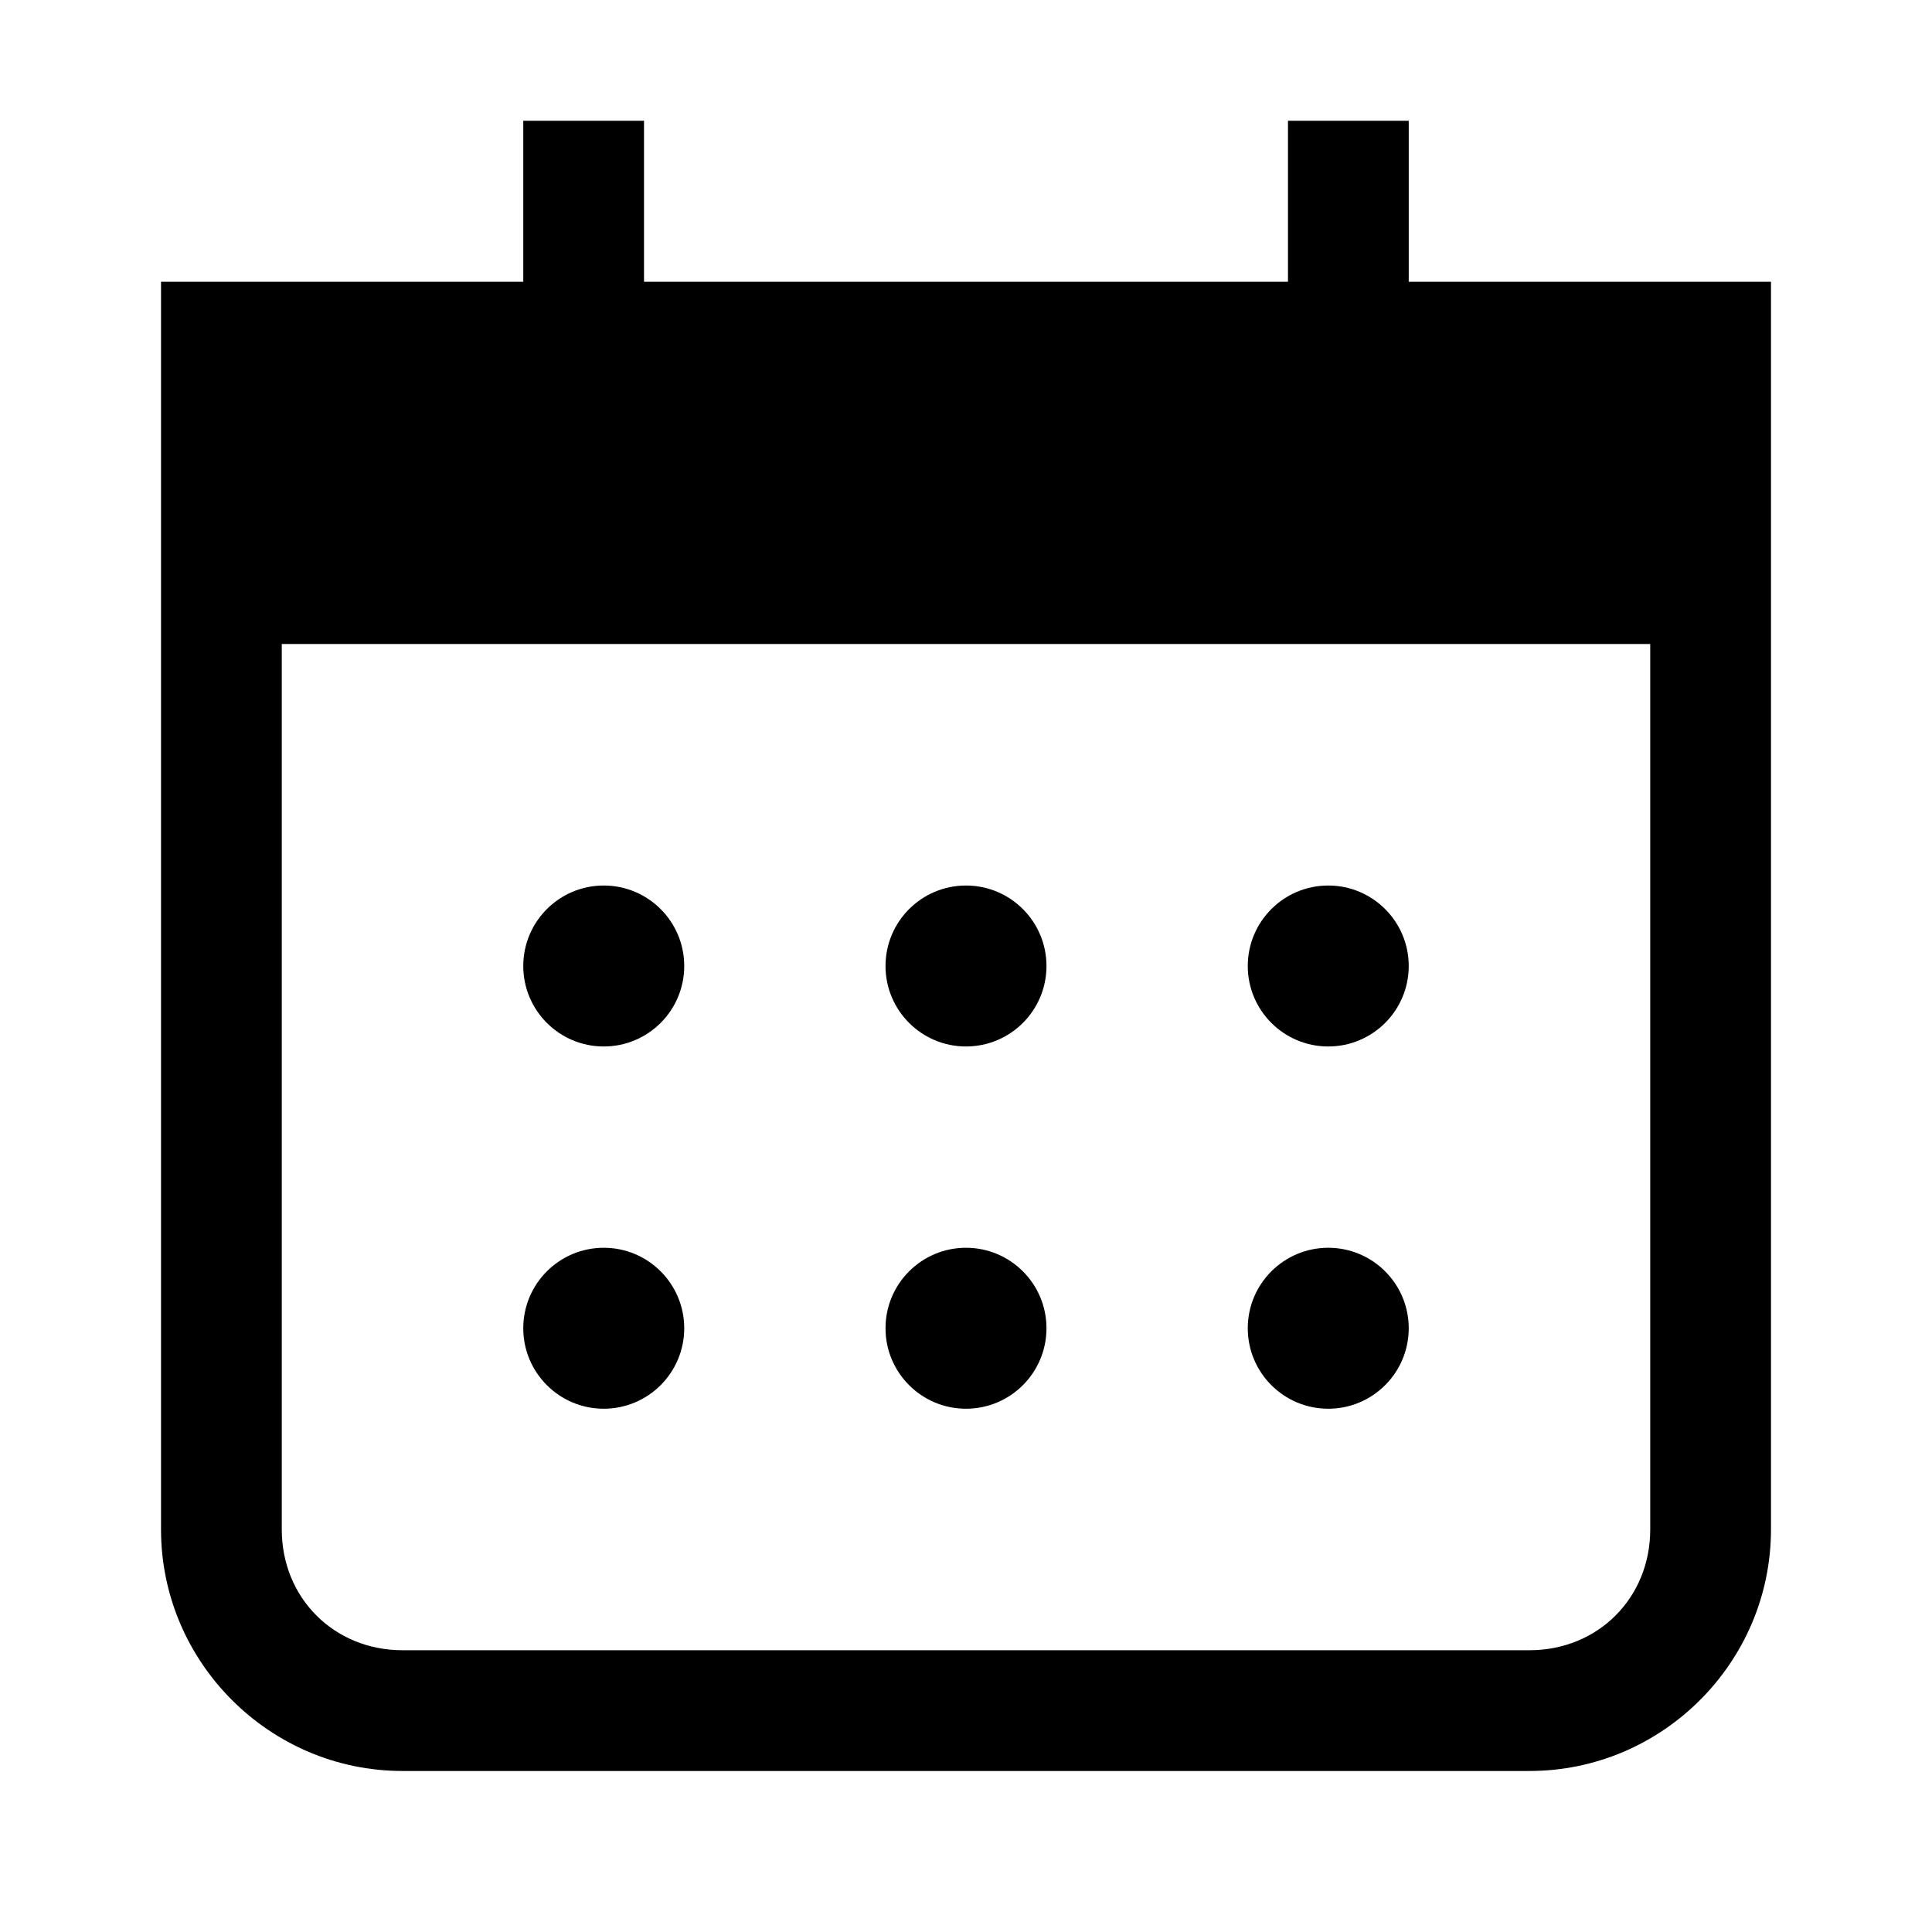 <svg width="32" height="32" viewBox="0 0 32 32" fill="none" xmlns="http://www.w3.org/2000/svg">
<g id="icon">
<path id="icon_2" fill-rule="evenodd" clip-rule="evenodd" d="M22 14.667C21.264 14.667 20.667 15.264 20.667 16C20.667 16.736 21.264 17.333 22 17.333C22.736 17.333 23.333 16.736 23.333 16C23.333 15.264 22.736 14.667 22 14.667ZM16 14.667C15.264 14.667 14.667 15.264 14.667 16C14.667 16.736 15.264 17.333 16 17.333C16.736 17.333 17.333 16.736 17.333 16C17.333 15.264 16.736 14.667 16 14.667ZM10 14.667C9.264 14.667 8.667 15.264 8.667 16C8.667 16.736 9.264 17.333 10 17.333C10.736 17.333 11.333 16.736 11.333 16C11.333 15.264 10.736 14.667 10 14.667ZM22 20.667C21.264 20.667 20.667 21.264 20.667 22C20.667 22.736 21.264 23.333 22 23.333C22.736 23.333 23.333 22.736 23.333 22C23.333 21.264 22.736 20.667 22 20.667ZM16 20.667C15.264 20.667 14.667 21.264 14.667 22C14.667 22.736 15.264 23.333 16 23.333C16.736 23.333 17.333 22.736 17.333 22C17.333 21.264 16.736 20.667 16 20.667ZM10 20.667C9.264 20.667 8.667 21.264 8.667 22C8.667 22.736 9.264 23.333 10 23.333C10.736 23.333 11.333 22.736 11.333 22C11.333 21.264 10.736 20.667 10 20.667ZM27.333 10.667V25.333C27.333 26.467 26.467 27.333 25.333 27.333H6.667C5.533 27.333 4.667 26.467 4.667 25.333V10.667H27.333ZM10.667 2H8.667V4.667H2.667V25.333C2.667 27.533 4.467 29.333 6.667 29.333H25.333C27.533 29.333 29.333 27.533 29.333 25.333V4.667H23.333V2H21.333V4.667H10.667V2Z" fill="black"/>
</g>
</svg>
